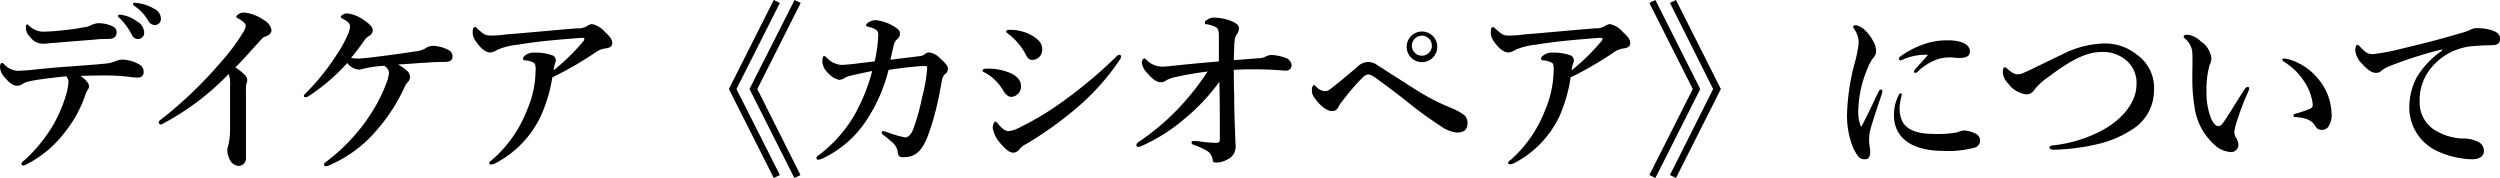 <svg xmlns="http://www.w3.org/2000/svg" width="339.8" height="24.19" viewBox="0 0 339.8 24.19"><title>アセット 1</title><g id="レイヤー_2" data-name="レイヤー 2"><g id="layer_1" data-name="layer 1"><path d="M10,9c2.55-.2,3.45-.25,4.72-.4a4.69,4.69,0,0,0,.95-.27,2.65,2.65,0,0,1,.93-.23,5,5,0,0,1,2.37.68,1.08,1.08,0,0,1,.55,1,.69.69,0,0,1-.57.75,7.28,7.28,0,0,1-1.53-.1,26.72,26.72,0,0,0-3.1-.17c-.85,0-2.25,0-3.37.07.8.55,1.15,1.05,1.15,1.4a.71.71,0,0,1-.13.4,4.94,4.94,0,0,0-.5,1.13A16.59,16.59,0,0,1,8.7,18.12a15.17,15.17,0,0,1-5.1,4.22,1,1,0,0,1-.43.15c-.17,0-.25-.07-.25-.25s.2-.3.63-.67A20.58,20.58,0,0,0,7.22,17a18.81,18.81,0,0,0,1.85-4.42,8,8,0,0,0,.23-1.33A1.16,1.16,0,0,0,9,10.37c-1.77.18-3.62.4-4.77.63a3.21,3.21,0,0,0-1.18.42,1.13,1.13,0,0,1-.75.23c-.45,0-.9-.25-1.67-1.13A2.25,2.25,0,0,1,0,9.15c0-.38.13-.6.27-.6s.23.15.38.27a2.63,2.63,0,0,0,1.7.8c.6,0,1.47-.07,2.2-.15C6.25,9.3,7.7,9.15,10,9Zm1.6-5.3a2.75,2.75,0,0,0,.75-.27,3.18,3.18,0,0,1,.95-.28,4.55,4.55,0,0,1,2.15.5.84.84,0,0,1,.4.75c0,.53-.33.85-.93.88s-1.2,0-2,.1c-1.52.12-4.12.32-5.52.45-.48,0-.95.1-1.3.1a2.13,2.13,0,0,1-2-.9,1.79,1.79,0,0,1-.58-1.33c0-.22,0-.37.18-.37s.15.1.32.22A2.69,2.69,0,0,0,6,4.3a25.66,25.66,0,0,0,2.7-.2C9.77,4,10.75,3.85,11.55,3.67Zm7.07-.77a1.85,1.85,0,0,1,.93,1.5.84.84,0,0,1-.83.87.9.9,0,0,1-.85-.57A9.1,9.1,0,0,0,16.3,2.5c-.1-.1-.28-.23-.28-.33s.13-.17.3-.17a2,2,0,0,1,.58.1A4.56,4.56,0,0,1,18.62,2.9Zm2.3-1.73a1.54,1.54,0,0,1,.9,1.28.83.83,0,0,1-.78.92,1,1,0,0,1-.92-.55A6.24,6.24,0,0,0,18.37.88c-.1-.08-.3-.21-.3-.31a.19.19,0,0,1,.2-.19,3.36,3.36,0,0,1,.65.07A5.79,5.79,0,0,1,20.92,1.17Z"/><path d="M22.43,16.65c-.28.15-.43.27-.55.27a.28.28,0,0,1-.3-.32c0-.13.15-.25.42-.45a56,56,0,0,0,8-7.68,26.81,26.81,0,0,0,3-4,2.13,2.13,0,0,0,.4-1c0-.22-.33-.55-.83-.85-.25-.15-.45-.2-.45-.35s.43-.57,1.05-.57a5.67,5.67,0,0,1,2.65,1A2,2,0,0,1,36.9,4.07c0,.4-.25.7-.83.9a1,1,0,0,0-.52.35C34.15,6.85,33,8.17,32,9.15c.95.67,1.6,1.2,1.6,1.7a.82.82,0,0,1-.1.47,3.3,3.3,0,0,0-.07.85v3.6c0,1.88,0,3.75,0,5.65a1,1,0,0,1-1,1.12A1.31,1.31,0,0,1,31.42,22a2.74,2.74,0,0,1-.52-1.62,1.68,1.68,0,0,1,.12-.58,9.52,9.52,0,0,0,.25-2.35c0-1.82,0-4.25,0-5.77a4.22,4.22,0,0,0-.18-1.63A35.52,35.52,0,0,1,22.43,16.65Z"/><path d="M56.35,7a3.37,3.37,0,0,0,1.42-.4,2,2,0,0,1,1-.37A4.78,4.78,0,0,1,61,6.82a.92.92,0,0,1,.5.88c0,.47-.28.72-1.15.72-.65,0-1.3,0-2.1.08-1,.05-2.33.15-4.15.27a5.41,5.41,0,0,1,1.37,1,1.07,1.07,0,0,1,.25.75,1,1,0,0,1-.3.65,2.38,2.38,0,0,0-.45.7,24.15,24.15,0,0,1-3.92,6,17.44,17.44,0,0,1-6.35,4.62,1.26,1.26,0,0,1-.38.1c-.19,0-.27-.07-.27-.22s.08-.23.47-.53a25.17,25.17,0,0,0,6.28-7,20.74,20.74,0,0,0,1.8-3.77,4.82,4.82,0,0,0,.27-1.13c0-.37-.17-.65-.62-1a15.15,15.15,0,0,0-2.48.32,4.45,4.45,0,0,0-.72.18,2.16,2.16,0,0,1-.45,0,2.22,2.22,0,0,1-1.4-.88A26.66,26.66,0,0,1,42.05,13a1.11,1.11,0,0,1-.5.22c-.15,0-.25-.07-.25-.2s.18-.27.4-.5a31.17,31.17,0,0,0,4.17-5.25,16.37,16.37,0,0,0,1.4-2.57,3.17,3.17,0,0,0,.3-1.05c0-.38-.1-.65-1-1.1-.12-.08-.25-.13-.25-.28s.5-.45.83-.45a4.7,4.7,0,0,1,2.22.85c.73.48,1.3,1,1.3,1.4a1,1,0,0,1-.52.83,1.81,1.81,0,0,0-.53.45c-.4.55-.87,1.27-1.9,2.52a5,5,0,0,0,1.1.08c.28,0,.73-.05,1.5-.13C52.42,7.57,54.25,7.32,56.35,7Z"/><path d="M79.65,3.62a2,2,0,0,1,.77-.35,3,3,0,0,1,1.73,1c.42.42,1.07.92,1.07,1.6,0,.4-.3.65-1,.72a3.09,3.09,0,0,0-1.42.63,48.91,48.91,0,0,1-5.73,3.3,20.36,20.36,0,0,1-1.55,5.22,13.85,13.85,0,0,1-6,6.35,1.9,1.9,0,0,1-.8.27c-.1,0-.2-.05-.2-.22s.1-.2.38-.43A17.11,17.11,0,0,0,71.62,15,14,14,0,0,0,72.8,9.57a2.41,2.41,0,0,0-.08-.85c-.07-.22-.65-.45-1.3-.52-.2,0-.32,0-.32-.23s.17-.35.47-.57a2,2,0,0,1,1.05-.25,6.79,6.79,0,0,1,2.45.37.7.7,0,0,1,.48.65,1,1,0,0,1-.08.38,3.93,3.93,0,0,0-.22,1,28,28,0,0,0,4-3.9.5.5,0,0,0,.17-.4c0-.1-.12-.12-.47-.1-1.25.1-2.58.2-3.93.33-1.6.15-3.2.35-4.67.6a9.27,9.27,0,0,0-2.78.7,1.8,1.8,0,0,1-.92.35c-.52,0-1.05-.33-1.67-1.1s-.73-1.15-.73-1.65.13-.7.28-.7.2.07.45.3c.75.67,1,.85,1.62.85.42,0,1.17,0,2.17-.15,3.23-.25,6.48-.58,9.7-.83A2.32,2.32,0,0,0,79.65,3.62Z"/><path d="M106,23.79l-.83.4L99.07,12.1,105.17,0l.83.4-5.9,11.7Zm2.8,0-.83.4-6.1-12.09L108,0l.83.4-5.9,11.7Z"/><path d="M128.4,10.1a1.87,1.87,0,0,0-.4,1c-.18.83-.28,1.63-.6,3a34.25,34.25,0,0,1-1.28,4.35c-.8,2.12-1.75,2.92-3.32,2.92-.58,0-.7-.15-.78-.72a2.06,2.06,0,0,0-.65-1.22c-.5-.43-.82-.73-1.2-1-.17-.13-.32-.2-.32-.43s.12-.17.25-.17a3.23,3.23,0,0,1,.65.2,15.62,15.62,0,0,0,2.27.65c.35,0,.8-.3,1.13-1.18a30.44,30.44,0,0,0,1.2-4.35,20.23,20.23,0,0,0,.67-3.9c0-.22,0-.27-.27-.27-.38,0-.75,0-1.13.05-1.15.1-2.37.25-3.85.47a21.86,21.86,0,0,1-3.1,7,14.48,14.48,0,0,1-5.62,4.92,1.86,1.86,0,0,1-.77.28c-.2,0-.3,0-.3-.23s.12-.22.4-.45A18.55,18.55,0,0,0,116,15.87a24.91,24.91,0,0,0,2.55-6.22c-.65.12-1.92.4-2.87.62a2.73,2.73,0,0,0-1,.4,1.23,1.23,0,0,1-.65.18,2.83,2.83,0,0,1-1.45-.9,2.26,2.26,0,0,1-.8-1.58c0-.45.07-.75.22-.75s.23.08.35.2a3,3,0,0,0,2,1c.32,0,.8-.05,1.42-.1l3.12-.38a19.14,19.14,0,0,0,.48-3.57.86.86,0,0,0-.23-.68,2.55,2.55,0,0,0-.82-.37c-.45-.13-.6-.13-.6-.28s.12-.25.3-.37a1.68,1.68,0,0,1,1-.33,5.89,5.89,0,0,1,2.45.83c.6.35.85.6.85,1a.92.92,0,0,1-.4.77,1.5,1.5,0,0,0-.43.73c-.15.67-.25,1.12-.47,2.05l3.9-.48a1.49,1.49,0,0,0,.72-.22,1,1,0,0,1,.6-.3,2.47,2.47,0,0,1,1.53.8c.72.62,1,1,1.07,1.3A.9.9,0,0,1,128.4,10.1Z"/><path d="M133.55,9.57c0-.17.28-.25.7-.25a8.15,8.15,0,0,1,2.52.4c1.33.43,2,1.13,2,1.93a1.41,1.41,0,0,1-1.3,1.52c-.38,0-.75-.27-1.12-.87a6.37,6.37,0,0,0-2.43-2.4C133.65,9.8,133.55,9.7,133.55,9.57Zm4.22,11.18c-.5,0-.94-.3-1.67-1.13a4.32,4.32,0,0,1-1.17-2.2c0-.47.22-.9.35-.9s.22.15.37.3c.38.43.83,1,1.45,1a4.15,4.15,0,0,0,1.5-.5,39.26,39.26,0,0,0,6.12-3.72,62.45,62.45,0,0,0,6.83-5.73c.25-.25.4-.42.57-.42a.22.22,0,0,1,.25.25.75.75,0,0,1-.17.42,31.87,31.87,0,0,1-5.8,6.5,49.57,49.57,0,0,1-7,5,2.44,2.44,0,0,0-.78.6A1.17,1.17,0,0,1,137.77,20.75Zm-1-16.5c0-.1.11-.2.43-.2a6.17,6.17,0,0,1,2.67.57c.78.4,1.78,1,1.78,2a1.36,1.36,0,0,1-1.33,1.52c-.45,0-.65-.22-1-.92A8.44,8.44,0,0,0,137,4.57C136.83,4.42,136.77,4.4,136.77,4.25Z"/><path d="M172,7.7a2.07,2.07,0,0,1,.75-.23,6.15,6.15,0,0,1,2,.4,1.19,1.19,0,0,1,.8.93.73.73,0,0,1-.72.8h-.23c-1.17-.1-2.6-.18-4.22-.18-.73,0-1.35,0-2.68.08,0,1.12,0,2.45.05,3.27,0,2.88.13,5.15.18,6.83a2,2,0,0,1-.53,1.69,3.46,3.46,0,0,1-1.92.8c-.45,0-.6,0-.65-.3a1.69,1.69,0,0,0-.6-1.17,8.76,8.76,0,0,0-1.95-.92c-.28-.1-.32-.18-.32-.35s.12-.18.32-.18.2,0,.45,0a18.77,18.77,0,0,0,2.57.25c.43,0,.5-.17.5-.57,0-3.28,0-5.35-.07-7.73a26.64,26.64,0,0,1-4.7,5,23.93,23.93,0,0,1-5.77,3.68,1.71,1.71,0,0,1-.58.17c-.17,0-.22-.17-.22-.3s.12-.25.37-.42A32.69,32.69,0,0,0,160,14.92a36.22,36.22,0,0,0,4.14-5.2c-1.82.23-3.22.5-4.24.73a4.17,4.17,0,0,0-1.38.47,1.2,1.2,0,0,1-.82.25c-.4,0-1-.35-1.7-1.17a2.46,2.46,0,0,1-.8-1.48c0-.27.15-.57.32-.57s.2.07.33.2a2.93,2.93,0,0,0,2,.9c.27,0,.67,0,1.27-.08,1.48-.15,3.35-.35,6.55-.62,0-2.6,0-3.28,0-3.65-.05-.65-.13-.83-.4-1a4.82,4.82,0,0,0-1.18-.4c-.25,0-.32,0-.32-.22s.17-.3.37-.43a1.59,1.59,0,0,1,1-.25,6.47,6.47,0,0,1,2.27.48c.68.3,1,.6,1,1a1.68,1.68,0,0,1-.37.88c-.1.15-.2.35-.28,1.25,0,.5-.05,1.17-.05,2.17,1.2-.1,2-.15,3.33-.27A2,2,0,0,0,172,7.7Z"/><path d="M180.65,12.22c.9-.65,2.33-1.85,3.83-3.12a2.14,2.14,0,0,1,1.45-.68,2.4,2.4,0,0,1,1.42.53l5.37,3.42a29.16,29.16,0,0,0,4.4,2.25,8.17,8.17,0,0,1,1.93,1.05,1.38,1.38,0,0,1,.42,1c0,1-.5,1.35-1.52,1.35a4.89,4.89,0,0,1-2.23-.95,51.65,51.65,0,0,1-4.52-3.3c-1-.8-2.2-1.7-3.63-2.75-.84-.63-1.24-.9-1.64-.9a1.19,1.19,0,0,0-.68.37,30.62,30.62,0,0,0-2.87,3.35,3.25,3.25,0,0,0-.48.73.89.89,0,0,1-.92.52c-.38,0-1.13-.32-2-1.37-.57-.73-.67-.95-.67-1.53,0-.3.15-.62.27-.62s.15.05.28.17a1.82,1.82,0,0,0,1.17.65A1.11,1.11,0,0,0,180.65,12.22Zm14.7-6a2.08,2.08,0,1,1-4.15,0,2.08,2.08,0,0,1,4.15,0Zm-3.45,0a1.36,1.36,0,1,0,1.37-1.37A1.37,1.37,0,0,0,191.9,6.22Z"/><path d="M218,3.62a2.17,2.17,0,0,1,.78-.35,3,3,0,0,1,1.72,1c.43.42,1.08.92,1.08,1.6,0,.4-.3.65-.95.72a3.12,3.12,0,0,0-1.43.63,49.47,49.47,0,0,1-5.72,3.3A20.77,20.77,0,0,1,212,15.72a13.85,13.85,0,0,1-6,6.35,1.9,1.9,0,0,1-.8.27c-.1,0-.2-.05-.2-.22s.1-.2.38-.43A17.21,17.21,0,0,0,210,15a14.12,14.12,0,0,0,1.17-5.43,2.41,2.41,0,0,0-.07-.85c-.08-.22-.65-.45-1.3-.52-.2,0-.33,0-.33-.23s.18-.35.48-.57A2,2,0,0,1,211,7.15a6.87,6.87,0,0,1,2.45.37.71.71,0,0,1,.47.65,1,1,0,0,1-.07.38,3.88,3.88,0,0,0-.23,1,28,28,0,0,0,4-3.9.51.51,0,0,0,.18-.4c0-.1-.13-.12-.48-.1-1.25.1-2.57.2-3.92.33-1.6.15-3.2.35-4.67.6a9.27,9.27,0,0,0-2.78.7,1.8,1.8,0,0,1-.92.35c-.53,0-1.05-.33-1.68-1.1s-.72-1.15-.72-1.65.12-.7.27-.7.2.07.45.3c.75.67,1,.85,1.63.85.42,0,1.17,0,2.17-.15,3.22-.25,6.47-.58,9.7-.83A2.24,2.24,0,0,0,218,3.62Z"/><path d="M224.18.4,225,0l6.1,12.1L225,24.19l-.82-.4,5.9-11.69Zm2.8,0,.82-.4,6.1,12.1-6.1,12.09-.82-.4,5.87-11.69Z"/><path d="M254.2,17.7a5.55,5.55,0,0,0-.15,1.4c0,.52.15,1.17.15,1.42,0,.7-.15,1.13-.7,1.13-.72,0-.95-.25-1.62-1.55a11.71,11.71,0,0,1-.83-4.68,30.29,30.29,0,0,1,1.08-7,16,16,0,0,0,.5-2.55,3.35,3.35,0,0,0-.65-2,.36.36,0,0,1-.1-.25c0-.07.12-.2.35-.2a2.45,2.45,0,0,1,1.2.63,5.67,5.67,0,0,1,1.15,1.5A2.68,2.68,0,0,1,255,6.92a1.27,1.27,0,0,1-.35.9,5.36,5.36,0,0,0-.77,1.38,15.24,15.24,0,0,0-1.28,5.35,5.93,5.93,0,0,0,.28,2.52.1.1,0,0,0,.2,0c.77-1.47,1.55-3.15,2.25-4.6.1-.22.22-.3.35-.3s.25.15.12.53C255.15,14.67,254.48,16.6,254.2,17.7Zm4-2.95a3.9,3.9,0,0,0,.3,1.6c.42,1,1.59,1.85,4.27,1.85A14.92,14.92,0,0,0,266,18a2.9,2.9,0,0,1,1-.27,3.91,3.91,0,0,1,1.45.4,1.05,1.05,0,0,1,.68.95,1,1,0,0,1-.78,1,13.67,13.67,0,0,1-4.2.43c-4.25,0-6.72-1.75-6.72-4.83a5.74,5.74,0,0,1,.63-2.72c.12-.23.17-.28.27-.28s.15.1.15.25A8.85,8.85,0,0,0,258.18,14.75ZM258.85,8a2.13,2.13,0,0,1-.52.2c-.2,0-.23-.07-.23-.22s.1-.23.3-.38A12.23,12.23,0,0,1,261.52,6a9.46,9.46,0,0,1,3.23-.52c2.27,0,3,.8,3,1.47s-.45.93-1.52.93c-.33,0-.85-.08-1.18-.08a6.22,6.22,0,0,0-1.47.18,7.26,7.26,0,0,0-2.93,1.77.47.47,0,0,1-.32.15.15.15,0,0,1-.17-.17c0-.08,0-.15.17-.33.4-.5.95-1,1.72-1.95A7.66,7.66,0,0,0,258.85,8Z"/><path d="M285.72,5.92a6.9,6.9,0,0,1,4.75,1.53,5.49,5.49,0,0,1,2.3,4.87,6.24,6.24,0,0,1-3.17,5.4,13.92,13.92,0,0,1-4.43,1.85,28.34,28.34,0,0,1-6,.78c-.4,0-.6-.13-.6-.3s.13-.25.55-.3a18.3,18.3,0,0,0,6.72-2.1c2.7-1.48,4.55-3.8,4.55-6.15a4,4,0,0,0-1.22-3.15,4.86,4.86,0,0,0-3.63-1.28c-2,0-4.29,1.23-7.17,3.43a8.13,8.13,0,0,0-1.87,1.72,1.26,1.26,0,0,1-1.15.6,3.64,3.64,0,0,1-2.4-1.47,2.39,2.39,0,0,1-.73-1.48c0-.42.1-.72.25-.72s.18,0,.38.22c.55.45.9.73,1.4.73a2,2,0,0,0,.75-.18c.22-.1.65-.27,1.35-.62,2.05-1,3.42-1.65,4.12-2A13.31,13.31,0,0,1,285.72,5.92Z"/><path d="M304,16.6a8.7,8.7,0,0,0-.32,1.32,1.58,1.58,0,0,0,.17.68,2.26,2.26,0,0,1,.4,1.07,1,1,0,0,1-.95,1,3.53,3.53,0,0,1-2.4-1.08,8.35,8.35,0,0,1-2.6-4.9,23.77,23.77,0,0,1-.32-4.1c0-1.07.05-2.25,0-3.47a2.75,2.75,0,0,0-1-1.88c-.12-.12-.17-.12-.17-.27s.1-.25.52-.25a3.1,3.1,0,0,1,1.8.9,3.22,3.22,0,0,1,1.43,2.2,1.74,1.74,0,0,1-.23,1,12.34,12.34,0,0,0-.42,3.6,9.61,9.61,0,0,0,.55,3.5c.27.73.67,1.23,1.1,1.23a1,1,0,0,0,.6-.45c.77-1.08,1.42-2.23,2.8-4.38.2-.3.37-.5.5-.5s.25,0,.25.18a1.07,1.07,0,0,1-.1.4A34.74,34.74,0,0,0,304,16.6Zm8.67-7.9A8.56,8.56,0,0,1,316,12.05a7.63,7.63,0,0,1,.9,3.27,2.88,2.88,0,0,1-.37,1.8,1,1,0,0,1-.88.53.91.91,0,0,1-.92-.48c-.45-.7-1-1.12-2.63-1.25-.3,0-.37-.1-.37-.25s.22-.2.47-.27a18.06,18.06,0,0,0,1.75-.6.58.58,0,0,0,.4-.6,7,7,0,0,0-1.2-3.18,8.44,8.44,0,0,0-2.6-2.55c-.17-.12-.32-.2-.32-.35s.1-.17.22-.17A5.44,5.44,0,0,1,312.62,8.7Z"/><path d="M331.9,6.72a56.43,56.43,0,0,0-7.27,2.33,3.8,3.8,0,0,0-.95.57,1,1,0,0,1-.73.28c-.5,0-1.07-.3-1.9-1.23a3,3,0,0,1-.92-1.8c0-.4.1-.77.25-.77s.17,0,.4.25c.87.9,1.07,1,1.82,1a31.35,31.35,0,0,0,4.18-.82c3.2-.75,5.7-1.43,7.59-2a8.15,8.15,0,0,0,1.38-.47,1.76,1.76,0,0,1,.95-.23,6.11,6.11,0,0,1,2.3.4c.42.2.8.45.8,1s-.23.87-.93.9c-.52.05-1.07,0-2.47.12a8.17,8.17,0,0,0-5.72,2.7,6.85,6.85,0,0,0-1.8,4.85,4.44,4.44,0,0,0,1.82,3.73,7.81,7.81,0,0,0,4,1.3,4.54,4.54,0,0,1,1.92.35,1.45,1.45,0,0,1,1,1.27c0,.67-.45,1.2-1.63,1.2a12,12,0,0,1-4.84-1.17,6.53,6.53,0,0,1-3.68-5.75,8.89,8.89,0,0,1,1-4.2,11.51,11.51,0,0,1,3.47-3.65Z"/></g></g></svg>